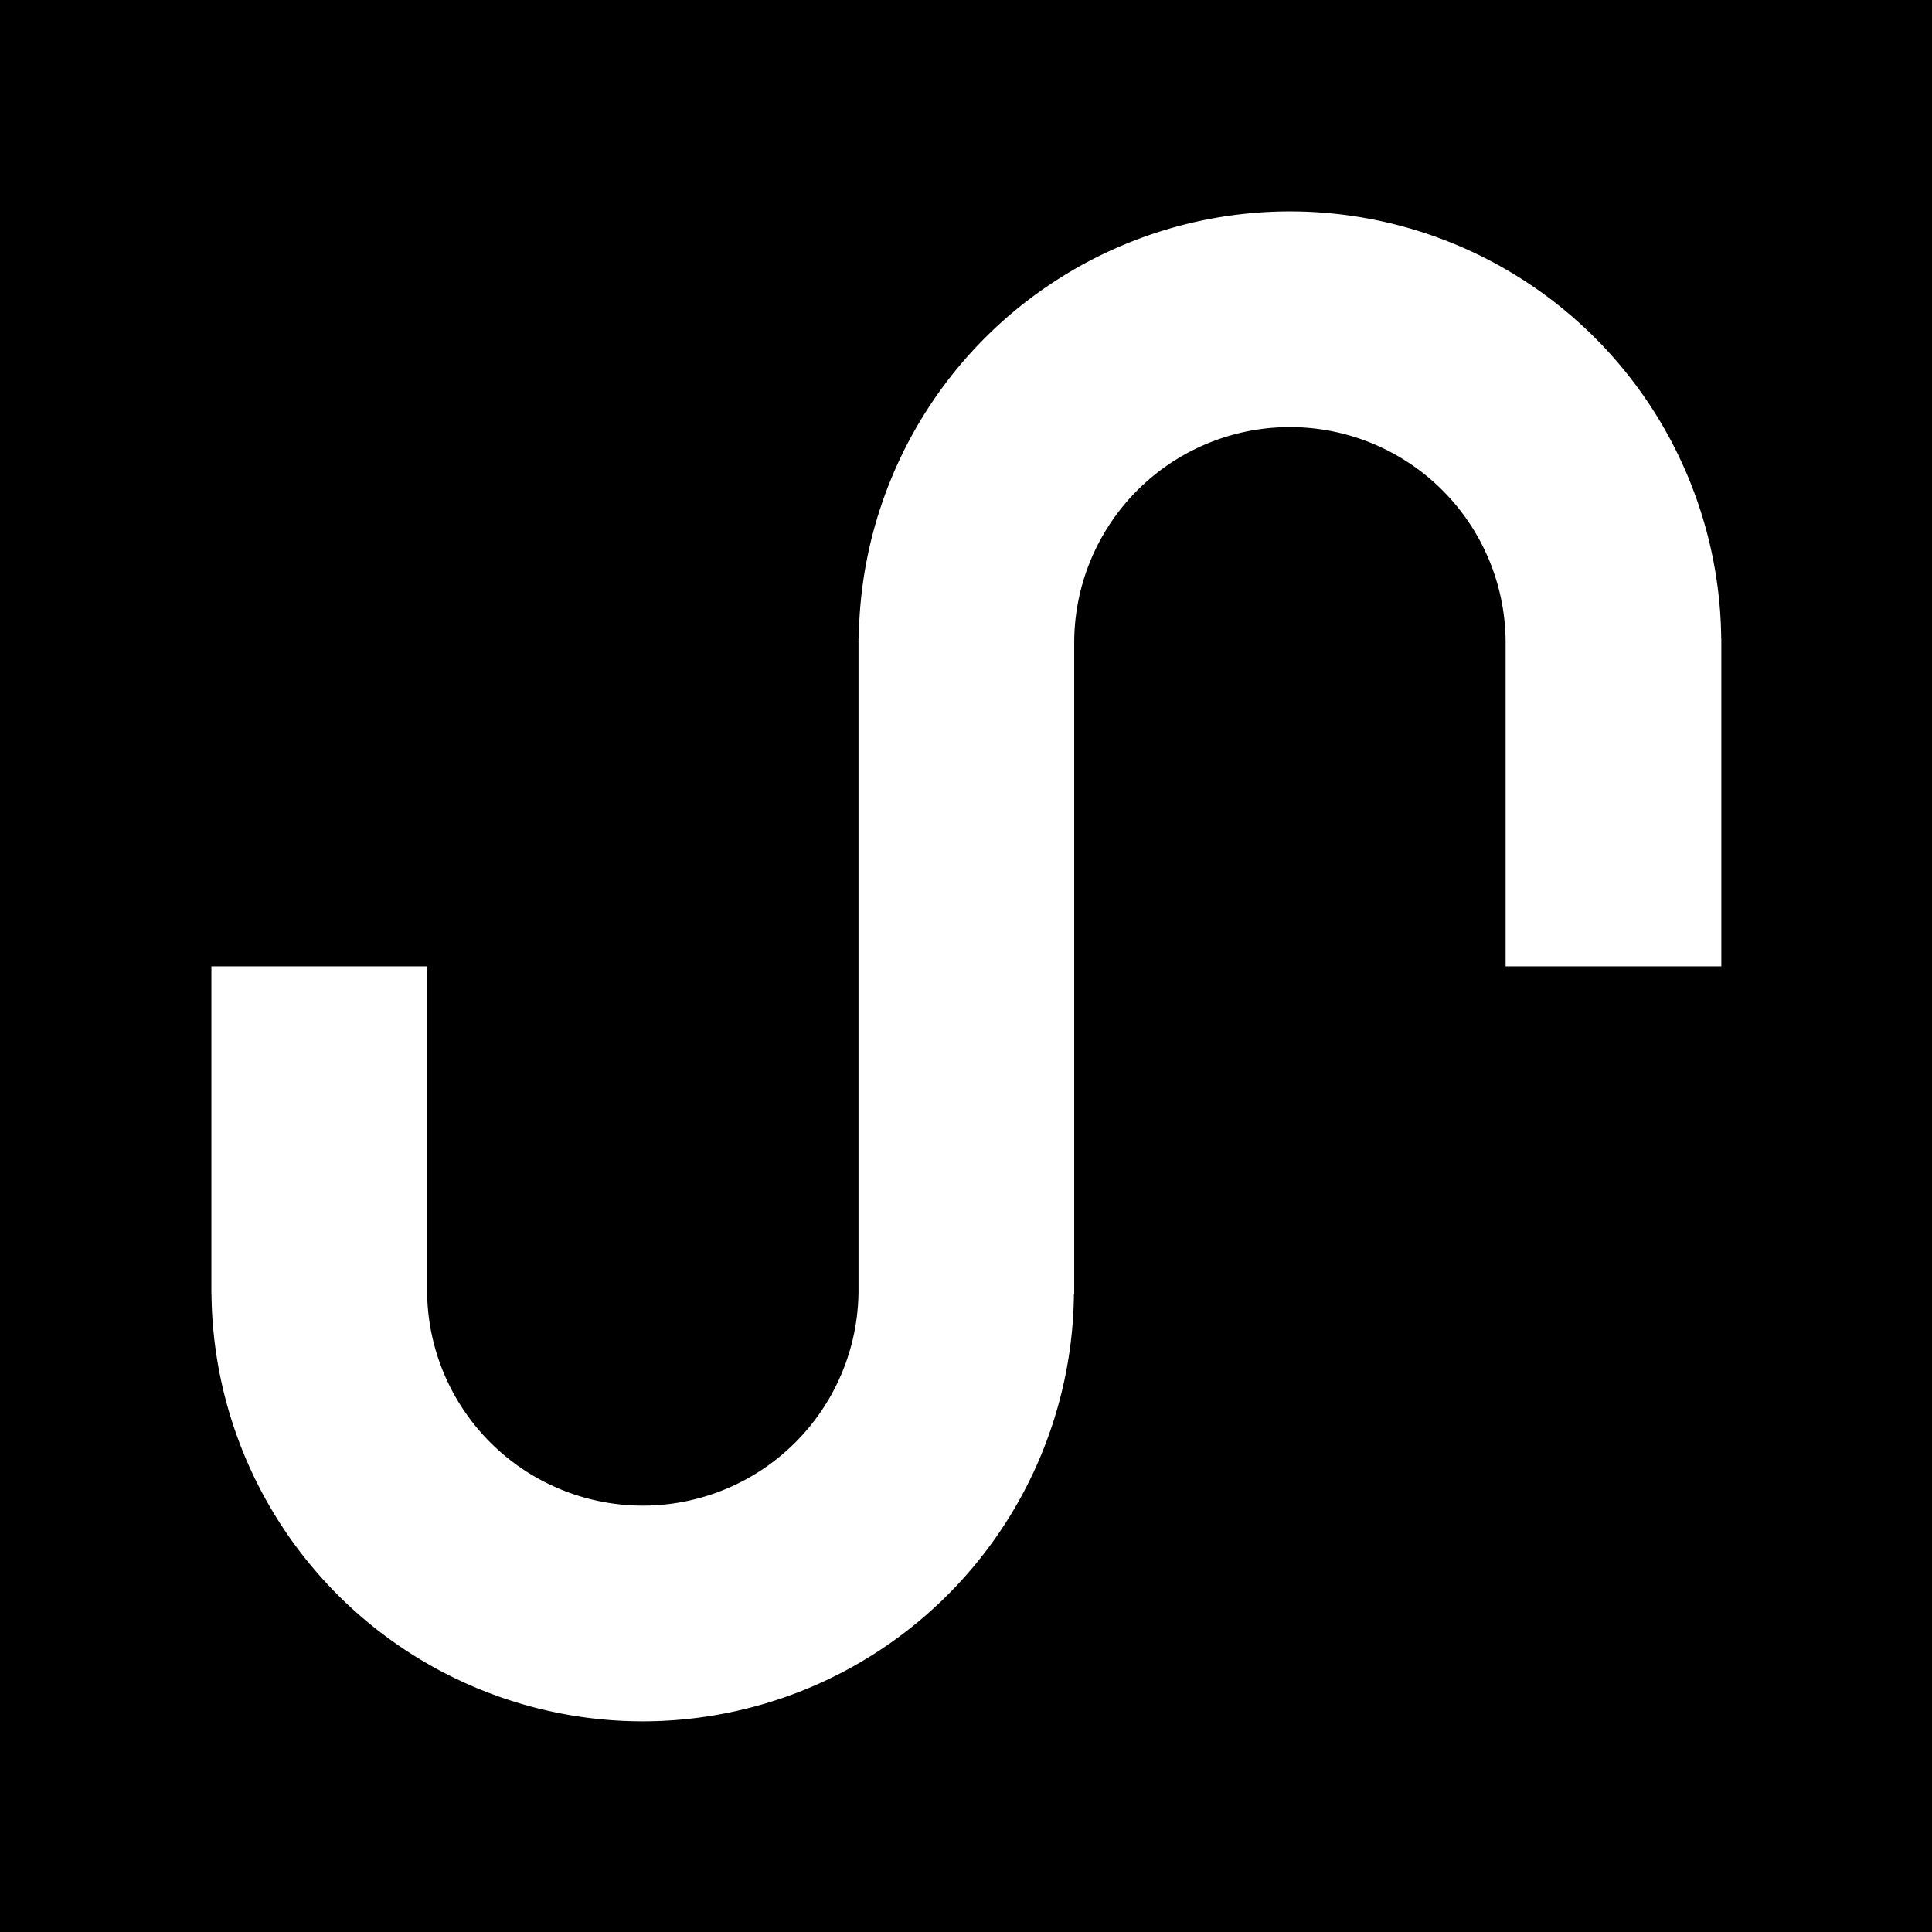 <?xml version="1.0" encoding="UTF-8" standalone="no"?>
<svg
   width="18.426"
   height="18.426"
   viewBox="0 0 4.875 4.875"
   version="1.1"
   id="svg5"
   sodipodi:docname="favicon.svg"
   xml:space="preserve"
   inkscape:version="1.3.2 (091e20e, 2023-11-25, custom)"
   xmlns:inkscape="http://www.inkscape.org/namespaces/inkscape"
   xmlns:sodipodi="http://sodipodi.sourceforge.net/DTD/sodipodi-0.dtd"
   xmlns="http://www.w3.org/2000/svg"
   xmlns:svg="http://www.w3.org/2000/svg"><rect x="0" y="0" width="4.875" height="4.875" fill="#808080" stroke="none"/><sodipodi:namedview
     id="namedview1"
     pagecolor="#ffffff"
     bordercolor="#000000"
     borderopacity="0.25"
     inkscape:showpageshadow="2"
     inkscape:pageopacity="0.0"
     inkscape:pagecheckerboard="0"
     inkscape:deskcolor="#d1d1d1"
     inkscape:zoom="22.277919"
     inkscape:cx="-11.19943"
     inkscape:cy="10.885218"
     inkscape:window-width="2560"
     inkscape:window-height="1017"
     inkscape:window-x="-8"
     inkscape:window-y="-8"
     inkscape:window-maximized="1"
     inkscape:current-layer="svg5" /><defs
     id="defs2" /><g
     id="g7"
     transform="scale(0.036)"><rect
       style="display:inline;fill:#000000;fill-opacity:1;stroke-width:0.261"
       id="rect1"
       width="135.467"
       height="135.467"
       x="0"
       y="0" /><path
       id="rect2"
       style="fill:#ffffff;fill-opacity:1;stroke-width:0.266"
       d="M 90.412,14.817 A 30.238,30.238 0 0 0 60.194,44.752 h -0.02 v 0.302 15.119 15.119 15.119 A 15.119,15.119 0 0 1 45.055,105.531 15.119,15.119 0 0 1 29.936,90.412 V 67.733 H 14.817 v 22.679 0.302 h 0.007 A 30.238,30.238 0 0 0 45.055,120.65 30.238,30.238 0 0 0 75.273,90.714 h 0.02 V 90.412 75.293 60.174 45.055 A 15.119,15.119 0 0 1 90.412,29.936 15.119,15.119 0 0 1 105.531,45.055 v 22.679 H 120.65 V 45.055 44.752 h -0.007 A 30.238,30.238 0 0 0 90.412,14.817 Z" /></g></svg>
